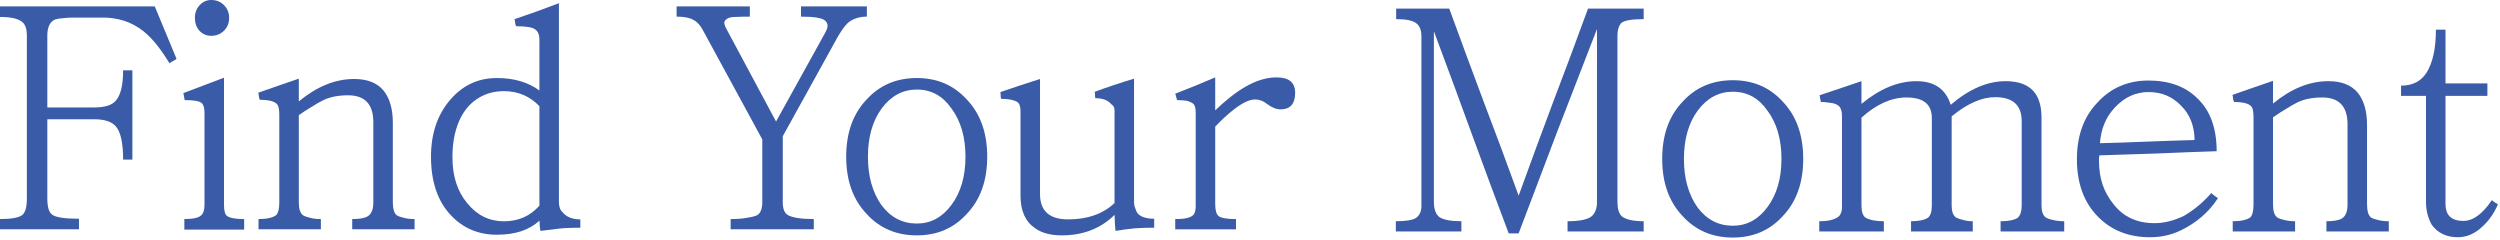 <?xml version="1.0" encoding="UTF-8"?>
<svg xmlns="http://www.w3.org/2000/svg" width="480" height="46" viewBox="0 0 480 46" fill="none">
  <path d="M478.44 38.427C478.644 38.59 478.829 38.734 478.992 38.856C479.197 38.979 479.402 39.102 479.606 39.225C478.87 40.944 477.867 42.377 476.598 43.523C475.165 44.874 473.61 45.549 471.931 45.549C469.721 45.549 468.043 44.751 466.896 43.154C466.569 42.581 466.303 41.926 466.098 41.19C465.894 40.453 465.791 39.634 465.791 38.734V18.41H461.002V16.445C463.212 16.445 464.85 15.606 465.914 13.928C467.101 12.004 467.695 9.261 467.695 5.7H469.537V16.015H477.58V18.41H469.537V39.163C469.537 41.333 470.683 42.418 472.975 42.418C474.817 42.418 476.639 41.087 478.44 38.427Z" fill="#3A5BA7"></path>
  <path d="M458.647 44.443H446.674V42.478C448.106 42.478 449.109 42.294 449.682 41.926C450.378 41.475 450.726 40.595 450.726 39.285V23.874C450.726 20.436 449.109 18.716 445.875 18.716C443.952 18.716 442.335 19.044 441.025 19.699C440.452 19.985 439.776 20.374 438.999 20.865C438.221 21.316 437.361 21.868 436.42 22.523V39.285C436.42 40.513 436.686 41.332 437.218 41.741C437.545 41.946 437.996 42.11 438.569 42.233C439.142 42.396 439.838 42.478 440.656 42.478V44.443H428.683V42.478C430.239 42.478 431.364 42.233 432.06 41.741C432.47 41.332 432.674 40.513 432.674 39.285V22.339C432.674 21.234 432.47 20.538 432.06 20.251C431.487 19.801 430.443 19.576 428.929 19.576C428.847 19.371 428.786 19.146 428.745 18.901C428.745 18.655 428.704 18.43 428.622 18.225C429.932 17.775 431.221 17.325 432.49 16.874C433.8 16.424 435.11 15.974 436.42 15.523V19.883C439.899 17.017 443.44 15.585 447.042 15.585C449.539 15.585 451.401 16.301 452.629 17.734C453.857 19.207 454.471 21.295 454.471 23.997V39.224C454.471 40.493 454.717 41.332 455.208 41.741C455.536 41.946 455.986 42.11 456.559 42.233C457.132 42.396 457.828 42.478 458.647 42.478V44.443Z" fill="#3A5BA7"></path>
  <path d="M424.555 37.076C424.76 37.24 424.964 37.403 425.169 37.567C425.414 37.731 425.64 37.895 425.844 38.058C424.862 39.532 423.777 40.76 422.59 41.742C421.403 42.725 420.134 43.543 418.783 44.198C416.941 45.099 414.956 45.549 412.827 45.549C408.775 45.549 405.459 44.26 402.881 41.681C400.138 38.938 398.767 35.234 398.767 30.567C398.767 26.065 400.077 22.442 402.696 19.7C405.275 16.875 408.55 15.463 412.52 15.463C416.491 15.463 419.622 16.609 421.915 18.901C424.371 21.235 425.599 24.612 425.599 29.032C421.792 29.155 418.046 29.299 414.362 29.462C410.678 29.585 406.912 29.708 403.065 29.831C403.065 29.994 403.044 30.158 403.003 30.322C403.003 30.445 403.003 30.588 403.003 30.752C403.003 32.471 403.228 34.026 403.679 35.418C404.17 36.81 404.866 38.058 405.766 39.163C407.649 41.62 410.289 42.847 413.687 42.847C415.488 42.847 417.371 42.377 419.336 41.435C420.236 40.903 421.116 40.289 421.976 39.593C422.877 38.856 423.736 38.017 424.555 37.076ZM403.187 27.497C406.258 27.416 409.287 27.313 412.275 27.19C415.263 27.068 418.292 26.965 421.362 26.883C421.321 24.182 420.482 22.012 418.845 20.375C417.166 18.574 415.058 17.673 412.52 17.673C410.064 17.673 407.915 18.656 406.073 20.62C404.354 22.422 403.392 24.714 403.187 27.497Z" fill="#3A5BA7"></path>
  <path d="M396.331 44.443H384.112V42.478C385.627 42.478 386.732 42.253 387.428 41.803C387.919 41.312 388.165 40.534 388.165 39.47V23.26C388.165 20.19 386.466 18.655 383.069 18.655C380.49 18.655 377.706 19.883 374.718 22.339V39.47C374.718 40.575 374.984 41.332 375.516 41.742C375.926 41.946 376.396 42.11 376.929 42.233C377.461 42.397 378.075 42.478 378.771 42.478V44.443H366.92V42.478C368.394 42.478 369.479 42.253 370.174 41.803C370.666 41.394 370.911 40.616 370.911 39.47V22.646C370.911 20.026 369.294 18.716 366.061 18.716C363.154 18.716 360.269 20.006 357.403 22.585V39.47C357.403 40.657 357.669 41.435 358.201 41.803C359.02 42.253 360.187 42.478 361.701 42.478V44.443H349.298V42.478C351.181 42.478 352.471 42.13 353.167 41.435C353.494 40.984 353.658 40.473 353.658 39.9V22.278C353.658 21.623 353.555 21.111 353.351 20.743C353.187 20.374 352.798 20.088 352.184 19.883C351.857 19.801 351.488 19.74 351.079 19.699C350.67 19.617 350.178 19.576 349.605 19.576C349.564 19.371 349.523 19.167 349.483 18.962C349.442 18.716 349.401 18.491 349.36 18.287C350.711 17.836 352.061 17.386 353.412 16.936C354.763 16.485 356.093 16.035 357.403 15.585V19.944C360.923 17.038 364.444 15.585 367.964 15.585C371.402 15.585 373.592 17.099 374.534 20.129C378.054 17.099 381.575 15.585 385.095 15.585C387.796 15.585 389.7 16.383 390.805 17.98C391.583 19.126 391.972 20.661 391.972 22.585V39.47C391.972 40.575 392.238 41.332 392.77 41.742C393.097 41.946 393.568 42.11 394.182 42.233C394.796 42.397 395.512 42.478 396.331 42.478V44.443Z" fill="#3A5BA7"></path>
  <path d="M346.218 30.506C346.218 35.09 344.908 38.754 342.289 41.497C339.792 44.239 336.599 45.61 332.71 45.61C328.781 45.61 325.567 44.239 323.07 41.497C320.451 38.754 319.141 35.09 319.141 30.506C319.141 25.921 320.451 22.258 323.07 19.515C325.567 16.773 328.781 15.401 332.71 15.401C336.599 15.401 339.792 16.773 342.289 19.515C344.908 22.258 346.218 25.921 346.218 30.506ZM342.043 30.506C342.043 26.74 341.143 23.649 339.341 21.234C337.663 18.819 335.453 17.612 332.71 17.612C330.009 17.612 327.757 18.819 325.956 21.234C324.196 23.649 323.316 26.74 323.316 30.506C323.316 34.231 324.176 37.321 325.895 39.777C327.655 42.151 329.927 43.339 332.71 43.339C335.371 43.339 337.581 42.151 339.341 39.777C341.143 37.362 342.043 34.272 342.043 30.506Z" fill="#3A5BA7"></path>
  <path d="M315.585 44.442H300.972V42.477C303.305 42.477 304.861 42.149 305.638 41.494C306.293 40.88 306.621 39.98 306.621 38.793V5.575C304.042 12.206 301.504 18.756 299.007 25.223C296.551 31.65 294.075 38.179 291.578 44.81H289.674C287.218 38.302 284.824 31.855 282.491 25.469C280.157 19.042 277.763 12.554 275.307 6.005V38.793C275.307 40.144 275.655 41.105 276.35 41.679C277.169 42.211 278.581 42.477 280.587 42.477V44.442H268V42.477C270.006 42.477 271.316 42.252 271.93 41.801C272.585 41.31 272.912 40.553 272.912 39.53V6.987C272.912 5.8 272.585 4.961 271.93 4.47C271.275 3.938 269.985 3.672 268.061 3.672V1.646H278.254C280.464 7.704 282.675 13.68 284.885 19.574C287.136 25.469 289.367 31.466 291.578 37.565C293.788 31.466 295.999 25.469 298.209 19.574C300.46 13.68 302.691 7.704 304.902 1.646H315.585V3.672C313.211 3.672 311.758 3.938 311.226 4.47C310.776 5.043 310.551 5.821 310.551 6.803V38.793C310.551 40.062 310.817 40.962 311.349 41.494C312.126 42.149 313.539 42.477 315.585 42.477V44.442Z" fill="#3A5BA7"></path>
  <path d="M248.67 17.808C248.67 19.936 247.728 21 245.845 21C245.068 21 244.208 20.652 243.266 19.957C242.571 19.384 241.813 19.097 240.995 19.097C239.93 19.097 238.6 19.711 237.004 20.939C235.735 21.921 234.507 23.047 233.32 24.316V39.175C233.32 40.321 233.524 41.078 233.934 41.447C234.384 41.856 235.509 42.061 237.311 42.061V44.026H225.644V42.061C226.709 42.061 227.527 41.979 228.101 41.815C228.674 41.651 229.062 41.406 229.267 41.078C229.472 40.751 229.574 40.239 229.574 39.543V21.614C229.574 20.796 229.431 20.243 229.144 19.957C228.981 19.793 228.633 19.609 228.101 19.404C227.527 19.281 226.832 19.22 226.013 19.22C225.931 19.015 225.87 18.81 225.829 18.606C225.788 18.401 225.726 18.196 225.644 17.992C226.954 17.46 228.244 16.948 229.513 16.457C230.782 15.925 232.051 15.393 233.32 14.86V21.185C234.302 20.243 235.284 19.384 236.267 18.606C237.249 17.828 238.211 17.173 239.153 16.641C241.199 15.454 243.185 14.86 245.108 14.86C247.483 14.86 248.67 15.843 248.67 17.808Z" fill="#3A5BA7"></path>
  <path d="M221.603 43.717C220.334 43.717 219.085 43.758 217.857 43.84C216.629 43.963 215.401 44.126 214.173 44.331C214.132 43.799 214.092 43.267 214.051 42.735C214.051 42.243 214.03 41.752 213.989 41.261C211.329 43.881 207.952 45.191 203.858 45.191C201.73 45.191 200.031 44.74 198.762 43.84C196.879 42.571 195.938 40.483 195.938 37.577V21.306C195.938 20.446 195.733 19.873 195.323 19.587C194.628 19.177 193.584 18.973 192.192 18.973C192.151 18.768 192.131 18.563 192.131 18.359C192.131 18.113 192.11 17.888 192.069 17.683C193.379 17.233 194.648 16.803 195.876 16.394C197.145 15.985 198.414 15.575 199.683 15.166V37.27C199.683 40.504 201.484 42.121 205.086 42.121C208.811 42.121 211.779 41.077 213.989 38.989V21.183C213.989 20.651 213.785 20.262 213.375 20.017C212.72 19.239 211.697 18.85 210.305 18.85C210.264 18.645 210.244 18.441 210.244 18.236C210.244 18.031 210.223 17.827 210.182 17.622C212.638 16.721 215.156 15.882 217.735 15.104V38.744C217.735 39.194 217.796 39.562 217.919 39.849C218.001 40.094 218.083 40.32 218.164 40.524C218.246 40.688 218.328 40.831 218.41 40.954C219.024 41.65 220.088 41.998 221.603 41.998V43.717Z" fill="#3A5BA7"></path>
  <path d="M189.547 30.087C189.547 34.672 188.237 38.335 185.617 41.078C183.12 43.82 179.927 45.191 176.039 45.191C172.109 45.191 168.896 43.82 166.399 41.078C163.779 38.335 162.469 34.672 162.469 30.087C162.469 25.502 163.779 21.839 166.399 19.096C168.896 16.354 172.109 14.982 176.039 14.982C179.927 14.982 183.12 16.354 185.617 19.096C188.237 21.839 189.547 25.502 189.547 30.087ZM185.371 30.087C185.371 26.321 184.471 23.231 182.67 20.816C180.992 18.4 178.781 17.193 176.039 17.193C173.337 17.193 171.086 18.4 169.285 20.816C167.524 23.231 166.644 26.321 166.644 30.087C166.644 33.812 167.504 36.902 169.223 39.358C170.983 41.733 173.255 42.92 176.039 42.92C178.699 42.92 180.91 41.733 182.67 39.358C184.471 36.943 185.371 33.853 185.371 30.087Z" fill="#3A5BA7"></path>
  <path d="M166.44 3.192C165.13 3.192 164.005 3.52 163.063 4.175C162.449 4.625 161.712 5.587 160.853 7.061L150.292 26.156V38.866C150.292 40.053 150.599 40.851 151.213 41.261C152.113 41.793 153.792 42.059 156.248 42.059V44.024H140.283V42.059C141.552 42.059 142.596 41.977 143.415 41.813C144.275 41.691 144.929 41.527 145.38 41.322C146.035 40.913 146.362 40.074 146.362 38.805V26.77L134.942 5.771C134.45 4.83 133.836 4.175 133.1 3.806C132.404 3.397 131.339 3.192 129.907 3.192V1.228H143.967V3.192C142.985 3.192 142.064 3.213 141.204 3.254C140.386 3.254 139.813 3.397 139.485 3.684C139.199 3.888 139.055 4.134 139.055 4.42C139.096 4.707 139.199 5.014 139.362 5.341L149.002 23.332L158.519 6.14C158.724 5.771 158.847 5.403 158.888 5.034C158.929 4.666 158.785 4.318 158.458 3.991C157.926 3.458 156.37 3.192 153.792 3.192V1.228H166.44V3.192Z" fill="#3A5BA7"></path>
  <path d="M111.426 43.717C109.748 43.717 108.356 43.779 107.251 43.902C106.923 43.943 106.453 44.004 105.839 44.086C105.266 44.168 104.57 44.249 103.751 44.331C103.71 44.004 103.669 43.676 103.628 43.349C103.628 43.022 103.608 42.694 103.567 42.367C101.643 44.168 98.921 45.068 95.401 45.068C91.88 45.068 88.954 43.84 86.62 41.384C84.041 38.682 82.752 34.917 82.752 30.087C82.752 25.625 84.001 21.961 86.498 19.096C88.872 16.353 91.839 14.982 95.401 14.982C98.675 14.982 101.397 15.78 103.567 17.377V7.553C103.567 6.693 103.301 6.058 102.769 5.649C102.237 5.24 101.009 5.035 99.085 5.035C99.003 4.83 98.941 4.605 98.9 4.36C98.9 4.114 98.859 3.889 98.778 3.684C100.21 3.193 101.623 2.702 103.014 2.211C104.447 1.679 105.88 1.146 107.312 0.614V38.744C107.312 39.685 107.537 40.34 107.988 40.709C108.725 41.65 109.871 42.121 111.426 42.121V43.717ZM103.567 20.385C101.725 18.461 99.453 17.499 96.751 17.499C94.991 17.499 93.415 17.909 92.024 18.727C90.632 19.546 89.506 20.713 88.647 22.227C87.46 24.397 86.866 27.037 86.866 30.148C86.866 33.791 87.807 36.738 89.69 38.989C91.573 41.323 93.927 42.489 96.751 42.489C99.535 42.489 101.807 41.486 103.567 39.481V20.385Z" fill="#3A5BA7"></path>
  <path d="M79.599 44.024H67.626V42.059C69.058 42.059 70.061 41.875 70.634 41.507C71.33 41.056 71.678 40.176 71.678 38.867V23.455C71.678 20.017 70.061 18.297 66.828 18.297C64.904 18.297 63.287 18.625 61.977 19.28C61.404 19.566 60.728 19.955 59.951 20.446C59.173 20.897 58.313 21.449 57.372 22.104V38.867C57.372 40.094 57.638 40.913 58.17 41.322C58.498 41.527 58.948 41.691 59.521 41.814C60.094 41.977 60.79 42.059 61.608 42.059V44.024H49.635V42.059C51.191 42.059 52.317 41.814 53.012 41.322C53.422 40.913 53.626 40.094 53.626 38.867V21.92C53.626 20.815 53.422 20.119 53.012 19.832C52.439 19.382 51.396 19.157 49.881 19.157C49.799 18.952 49.738 18.727 49.697 18.482C49.697 18.236 49.656 18.011 49.574 17.806C50.884 17.356 52.173 16.906 53.442 16.455C54.752 16.005 56.062 15.555 57.372 15.104V19.464C60.851 16.599 64.392 15.166 67.994 15.166C70.491 15.166 72.354 15.882 73.582 17.315C74.81 18.788 75.424 20.876 75.424 23.578V38.805C75.424 40.074 75.669 40.913 76.16 41.322C76.488 41.527 76.938 41.691 77.511 41.814C78.084 41.977 78.78 42.059 79.599 42.059V44.024Z" fill="#3A5BA7"></path>
  <path d="M43.992 3.438C43.992 4.421 43.664 5.24 43.009 5.894C42.354 6.549 41.535 6.877 40.553 6.877C39.653 6.877 38.895 6.549 38.281 5.894C37.708 5.24 37.422 4.421 37.422 3.438C37.422 2.456 37.729 1.637 38.343 0.982C38.957 0.327 39.693 0 40.553 0C41.535 0 42.354 0.327 43.009 0.982C43.664 1.637 43.992 2.456 43.992 3.438ZM46.877 44.086H35.395V42.059C37.074 42.059 38.158 41.814 38.65 41.322C39.059 40.954 39.264 40.279 39.264 39.296V21.613C39.264 20.712 39.079 20.098 38.711 19.771C38.261 19.402 37.176 19.218 35.457 19.218L35.211 17.867L43.009 14.92V39.296C43.009 40.442 43.193 41.159 43.562 41.445C44.094 41.855 45.199 42.059 46.877 42.059V44.086Z" fill="#3A5BA7"></path>
  <path d="M29.718 1.228L33.893 11.297C33.688 11.461 33.463 11.604 33.218 11.727C32.972 11.85 32.747 11.993 32.542 12.157C30.864 9.373 29.206 7.327 27.569 6.017C26.382 5.075 25.133 4.4 23.823 3.991C22.554 3.581 21.224 3.377 19.832 3.377H13.938C13.324 3.377 12.689 3.417 12.034 3.499C11.421 3.54 10.929 3.622 10.561 3.745C9.578 4.195 9.087 5.219 9.087 6.815V20.63H18.113C20.119 20.63 21.49 20.2 22.227 19.341C23.168 18.276 23.639 16.332 23.639 13.508H25.42V30.638H23.639C23.639 27.445 23.168 25.317 22.227 24.253C21.449 23.352 20.078 22.902 18.113 22.902H9.087V38.068C9.087 39.746 9.394 40.79 10.008 41.199C10.663 41.731 12.382 41.998 15.166 41.998V44.024H0V42.059C2.21 42.059 3.643 41.793 4.298 41.261C4.871 40.769 5.158 39.726 5.158 38.129V6.815C5.158 5.669 4.912 4.85 4.421 4.359C3.684 3.622 2.21 3.254 0 3.254V1.228H29.718Z" fill="#3A5BA7"></path>
</svg>
